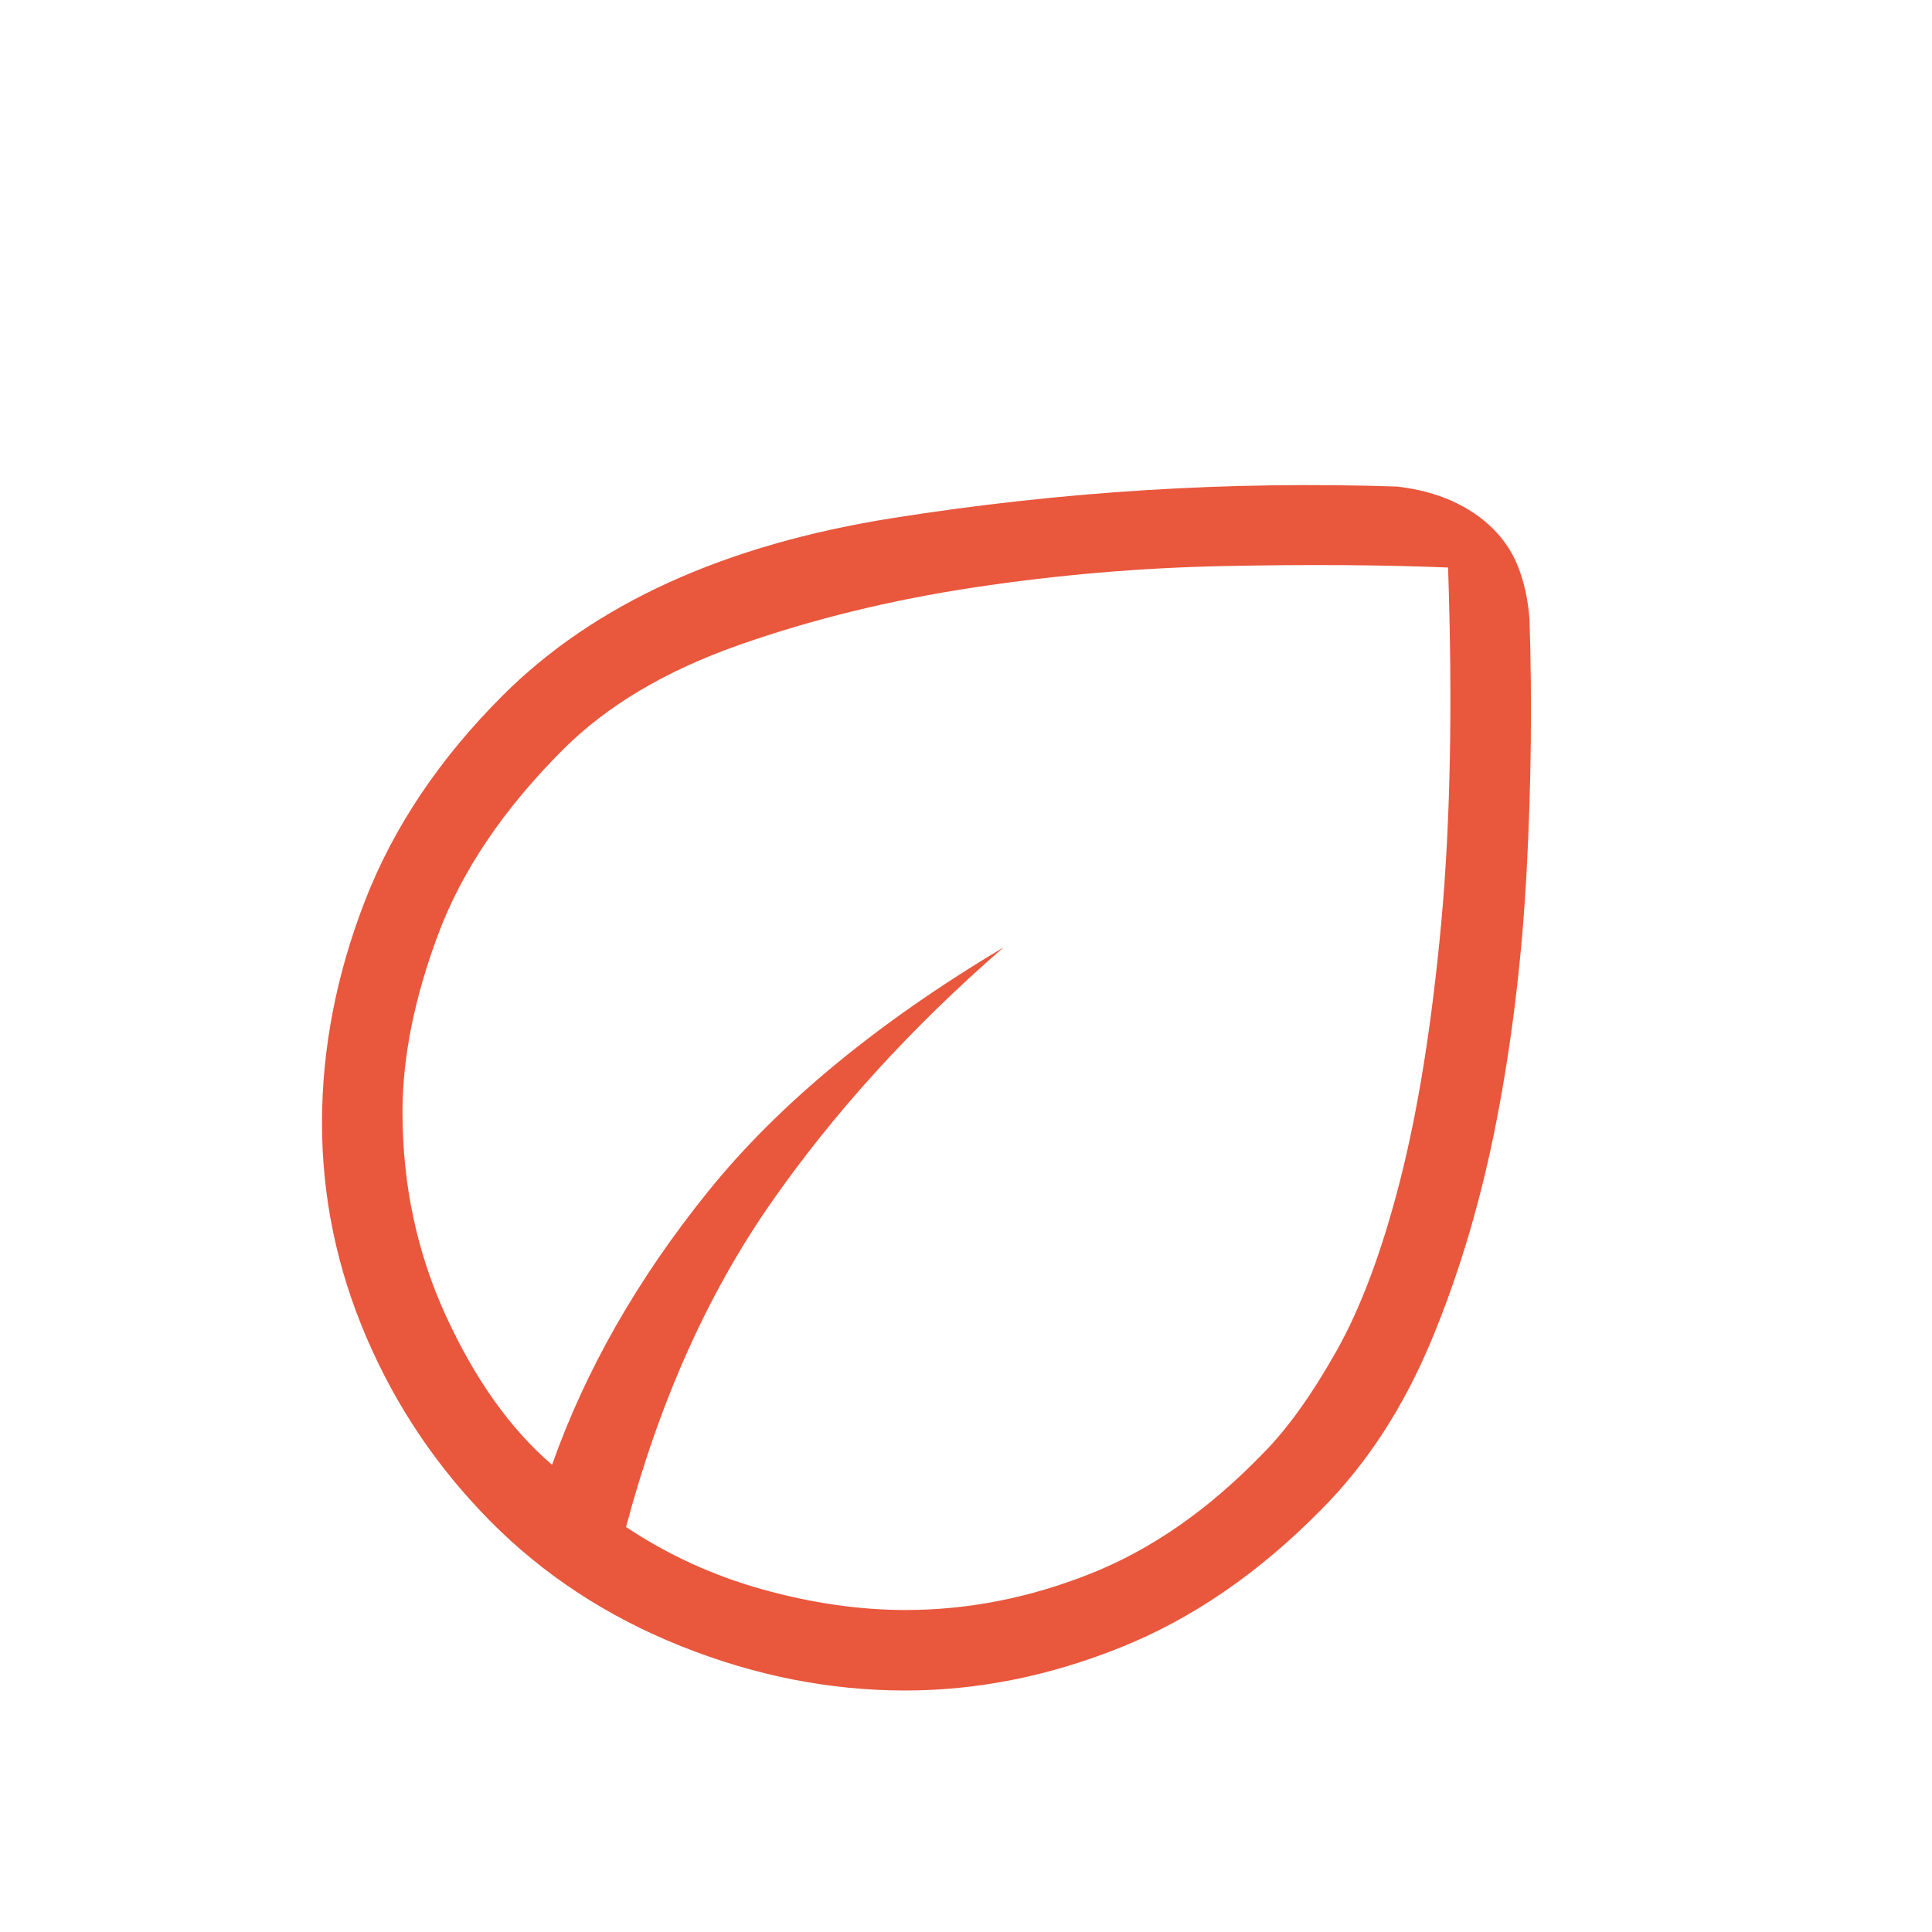 <?xml version="1.0" encoding="UTF-8"?>
<svg xmlns="http://www.w3.org/2000/svg" height="24px" viewBox="0 -960 960 960" width="24px" fill="#e9573d">
  <path d="M243.69-204.08q-39.61-40-61.65-91.47Q160-347.03 160-402q0-55.31 21.31-110.27 21.31-54.96 68.38-102.04 68.46-68.46 194.12-88.31 125.65-19.84 250.42-15.61 15.23 1.77 27.23 7.15 12 5.39 20.54 13.93 8.54 8.53 12.77 19.88t5.23 25.04q2 60.46-1.42 124.96-3.43 64.5-14.85 123.58-11.42 59.07-32.38 109.5-20.97 50.42-55.04 84.5-46.08 46.84-99.43 68.27Q503.54-120 449.8-120q-56.34 0-111.42-22.04-55.07-22.04-94.69-62.04Zm67.39 2.85q31.3 20.85 67.96 31.04Q415.69-160 450-160q46.52 0 92.03-18.12 45.51-18.11 85.74-59.88 17.86-18 36.21-50.5t31.74-85q13.39-52.5 20.34-127Q723-575 719.54-678q-49-2-111.27-.73-62.27 1.27-124.42 10.65-62.16 9.39-116.77 28.62-54.62 19.23-87.31 51.92-44.23 44.23-62 91.69Q200-448.38 200-407.38q0 54.38 21.73 101.57 21.73 47.19 52.58 73.66 25.07-70.77 77.54-135.81Q404.31-433 498.62-489.23q-68.93 59.92-115.89 127.5-46.96 67.58-71.65 160.5Zm0 0Zm0 0Z"></path>
</svg>
